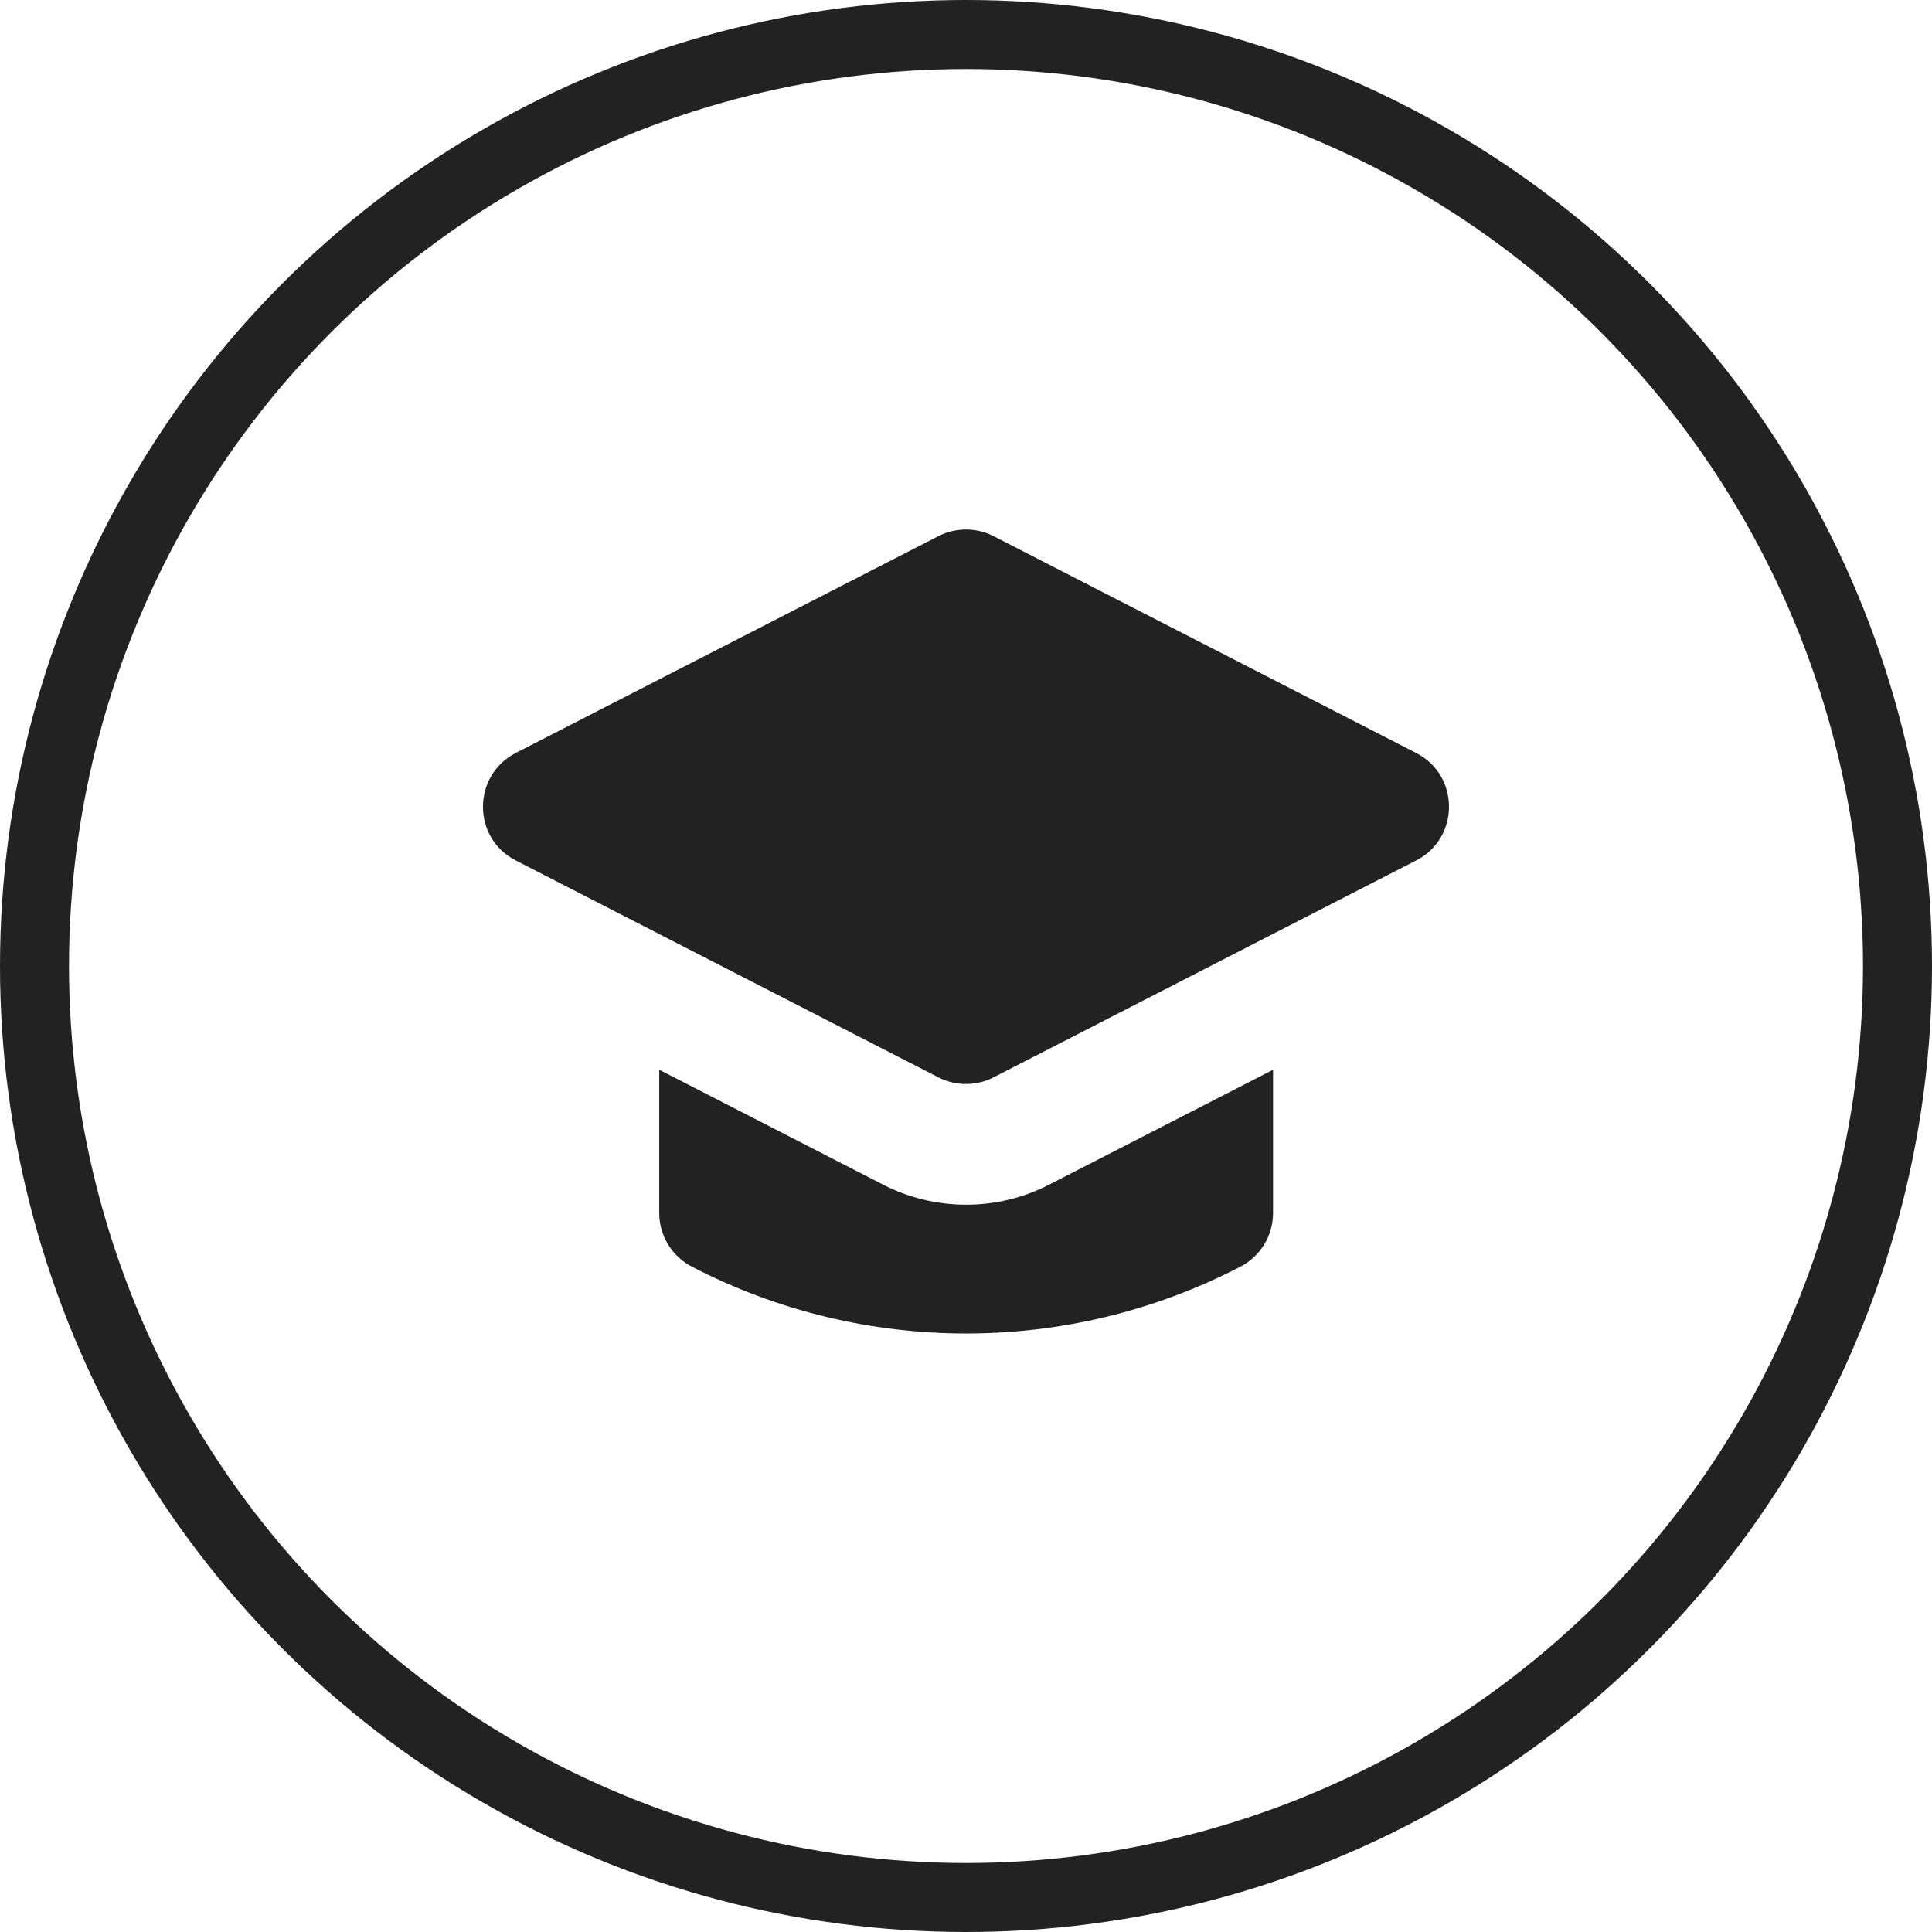 <?xml version="1.0" encoding="UTF-8"?> <svg xmlns="http://www.w3.org/2000/svg" width="28" height="28" viewBox="0 0 28 28" fill="none"><circle cx="14" cy="14" r="13.5" stroke="#222222"></circle><path d="M18.45 15.504V17.581C18.45 17.907 18.268 18.206 17.978 18.357C16.733 19.003 15.367 19.326 14.002 19.326C12.636 19.326 11.27 19.003 10.026 18.357C9.736 18.206 9.554 17.907 9.554 17.581V15.504C9.843 15.651 10.037 15.751 12.803 17.171C12.804 17.172 12.806 17.172 12.807 17.173C13.561 17.557 14.454 17.553 15.198 17.172C16.476 16.517 18.103 15.681 18.45 15.504Z" fill="#222222"></path><path d="M20.525 12.47C17.944 13.794 17.255 14.149 14.399 15.614C14.143 15.745 13.844 15.739 13.6 15.614C7.808 12.641 10.409 13.976 7.474 12.47C6.84 12.145 6.843 11.238 7.474 10.913L13.6 7.77C13.726 7.706 13.863 7.674 14 7.674V7.674C14.137 7.674 14.274 7.706 14.399 7.77L20.525 10.913C21.158 11.238 21.159 12.145 20.525 12.47Z" fill="#222222"></path></svg> 
